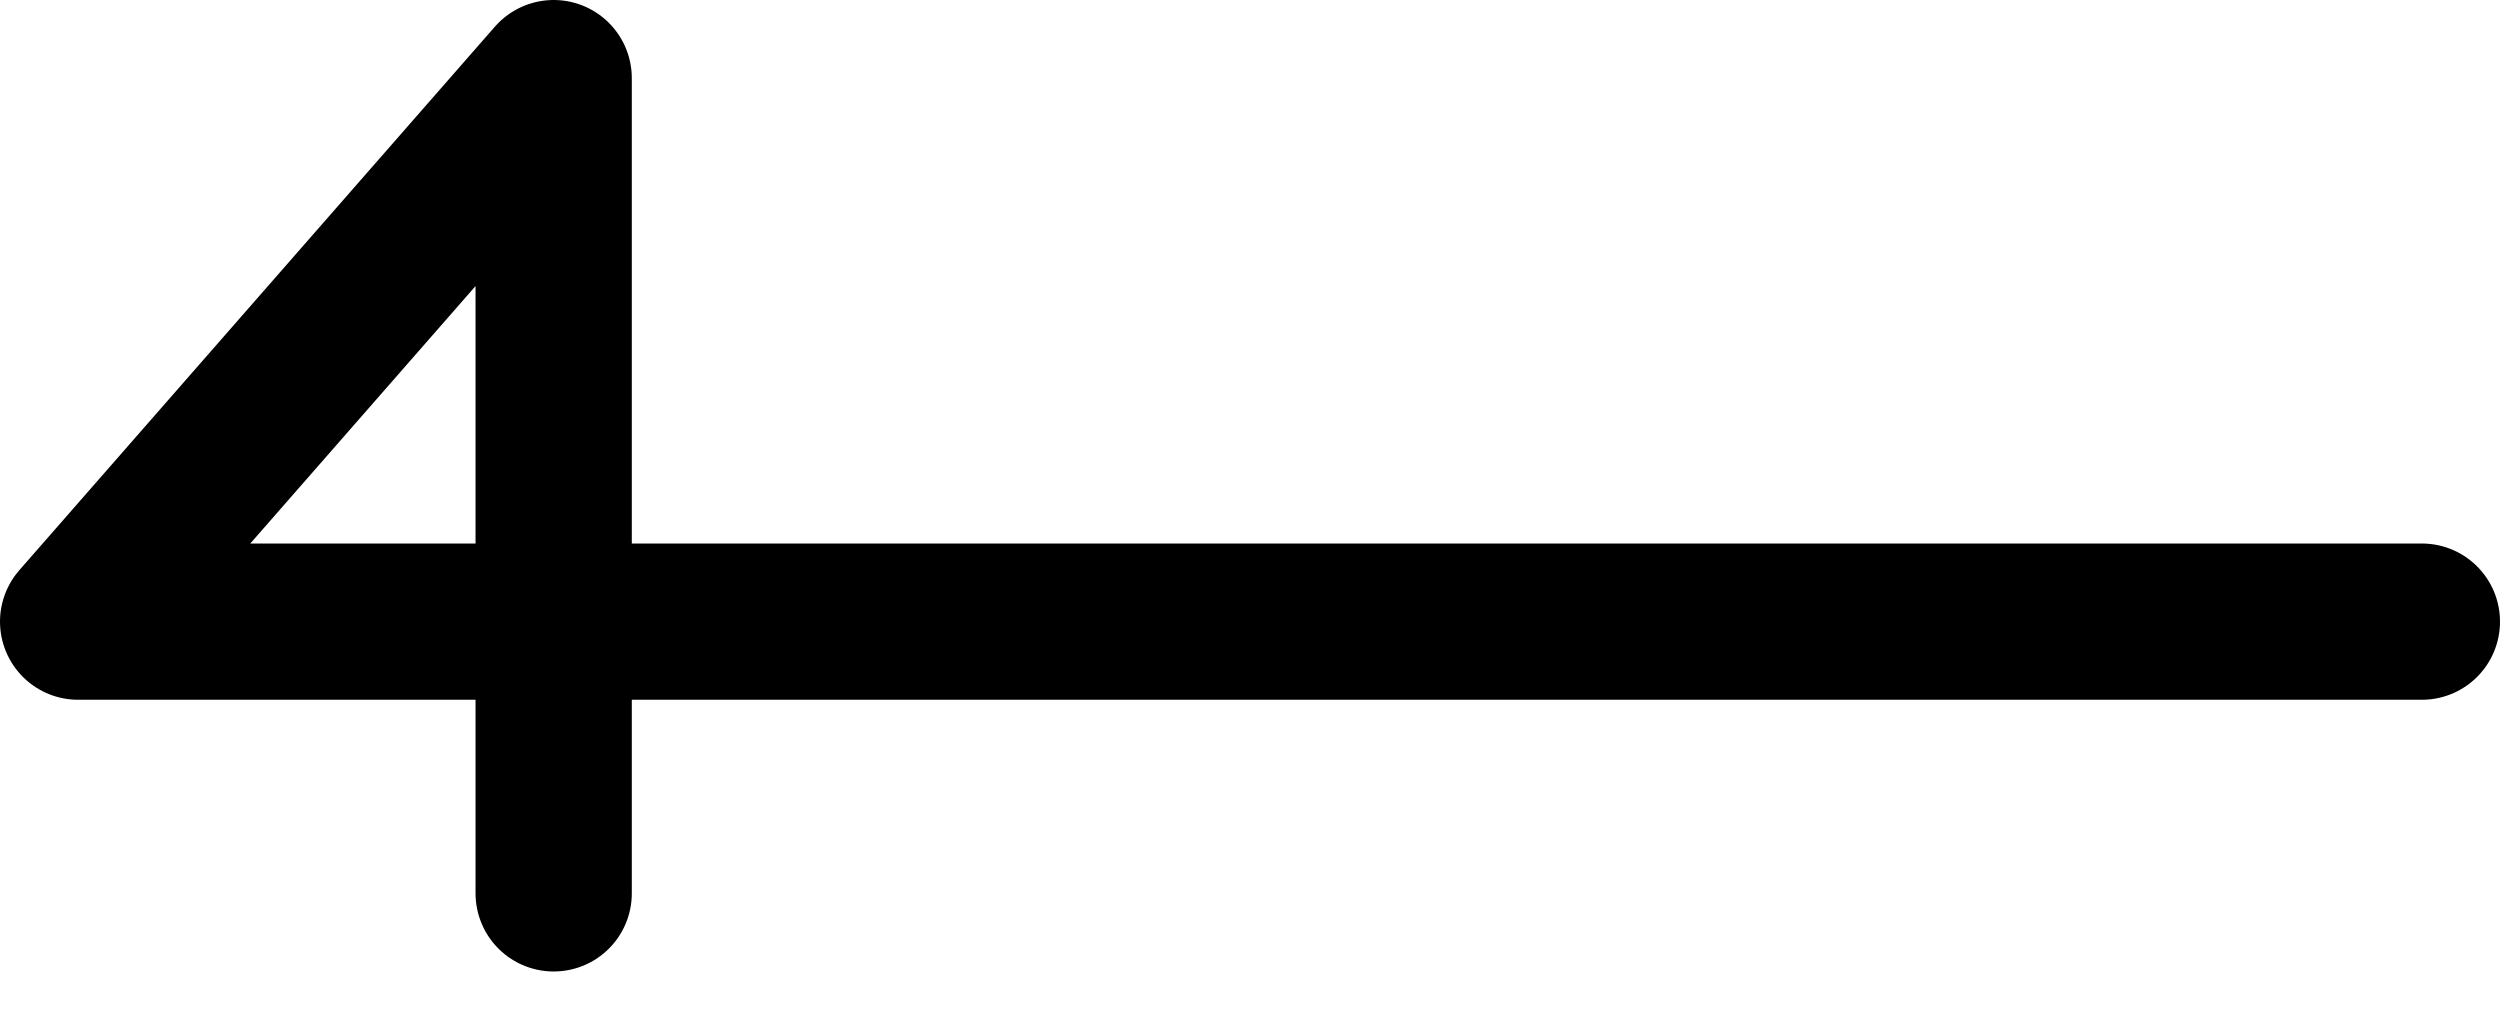 <svg width="32" height="13" viewBox="0 0 32 13" fill="none" xmlns="http://www.w3.org/2000/svg">
<path d="M31 7.957L1 7.957L7.087 1L7.087 11.435" stroke="black" stroke-width="2" stroke-linecap="round" stroke-linejoin="round"/>
</svg>
